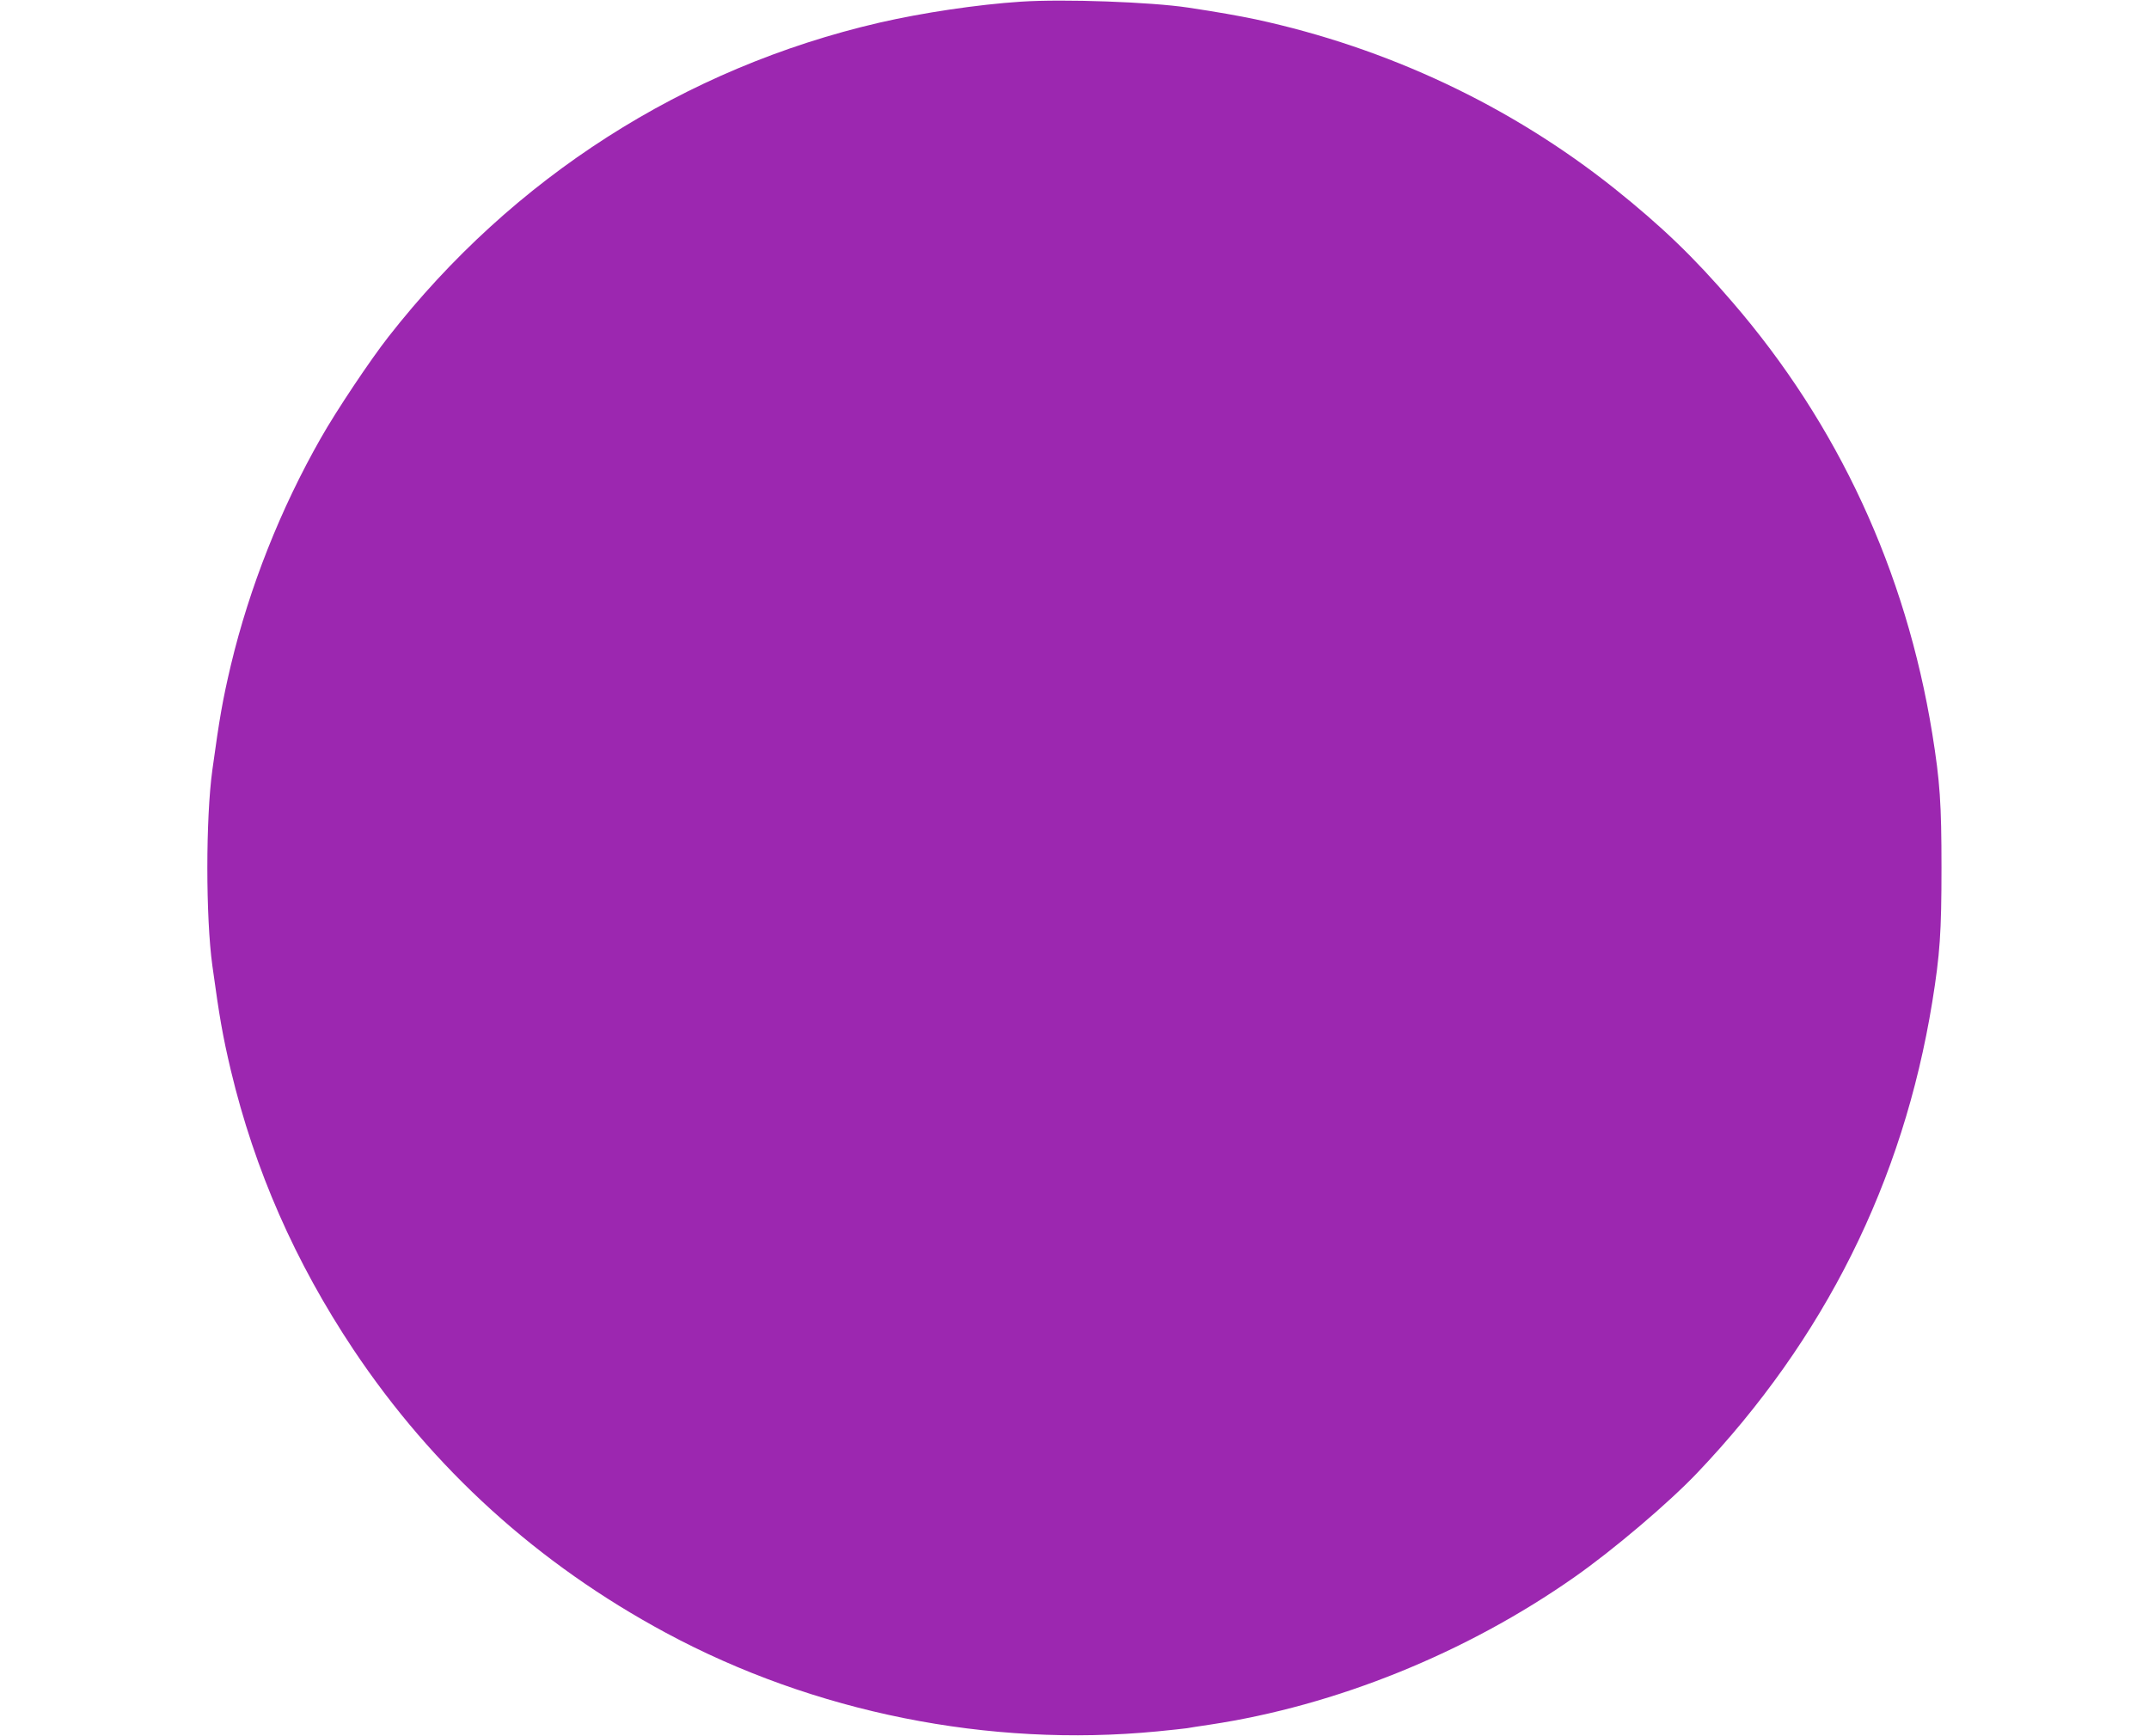<?xml version="1.0" standalone="no"?>
<!DOCTYPE svg PUBLIC "-//W3C//DTD SVG 20010904//EN"
 "http://www.w3.org/TR/2001/REC-SVG-20010904/DTD/svg10.dtd">
<svg version="1.0" xmlns="http://www.w3.org/2000/svg"
 width="1280pt" height="1034pt" viewBox="0 0 1280 1034"
 preserveAspectRatio="xMidYMid meet">
<g transform="translate(0,1034) scale(0.1,-0.1)"
fill="#9c27b0" stroke="none">
<path d="M6080 10330 c-258 -17 -586 -66 -842 -125 -1162 -269 -2183 -923
-2924 -1871 -109 -139 -312 -443 -403 -604 -240 -421 -425 -889 -536 -1353
-49 -208 -67 -311 -110 -623 -40 -288 -40 -880 0 -1168 43 -312 61 -415 110
-623 142 -594 383 -1142 730 -1663 475 -711 1099 -1277 1860 -1687 883 -476
1926 -685 2928 -588 83 8 163 17 177 19 14 3 75 12 135 21 753 113 1529 427
2174 880 230 161 562 443 731 621 758 797 1225 1734 1399 2804 46 285 55 418
55 800 0 382 -9 515 -55 800 -157 969 -561 1841 -1191 2571 -231 269 -421 451
-702 676 -619 493 -1351 838 -2138 1008 -101 21 -223 43 -403 70 -220 33 -738
52 -995 35z"/>
</g>
</svg>
